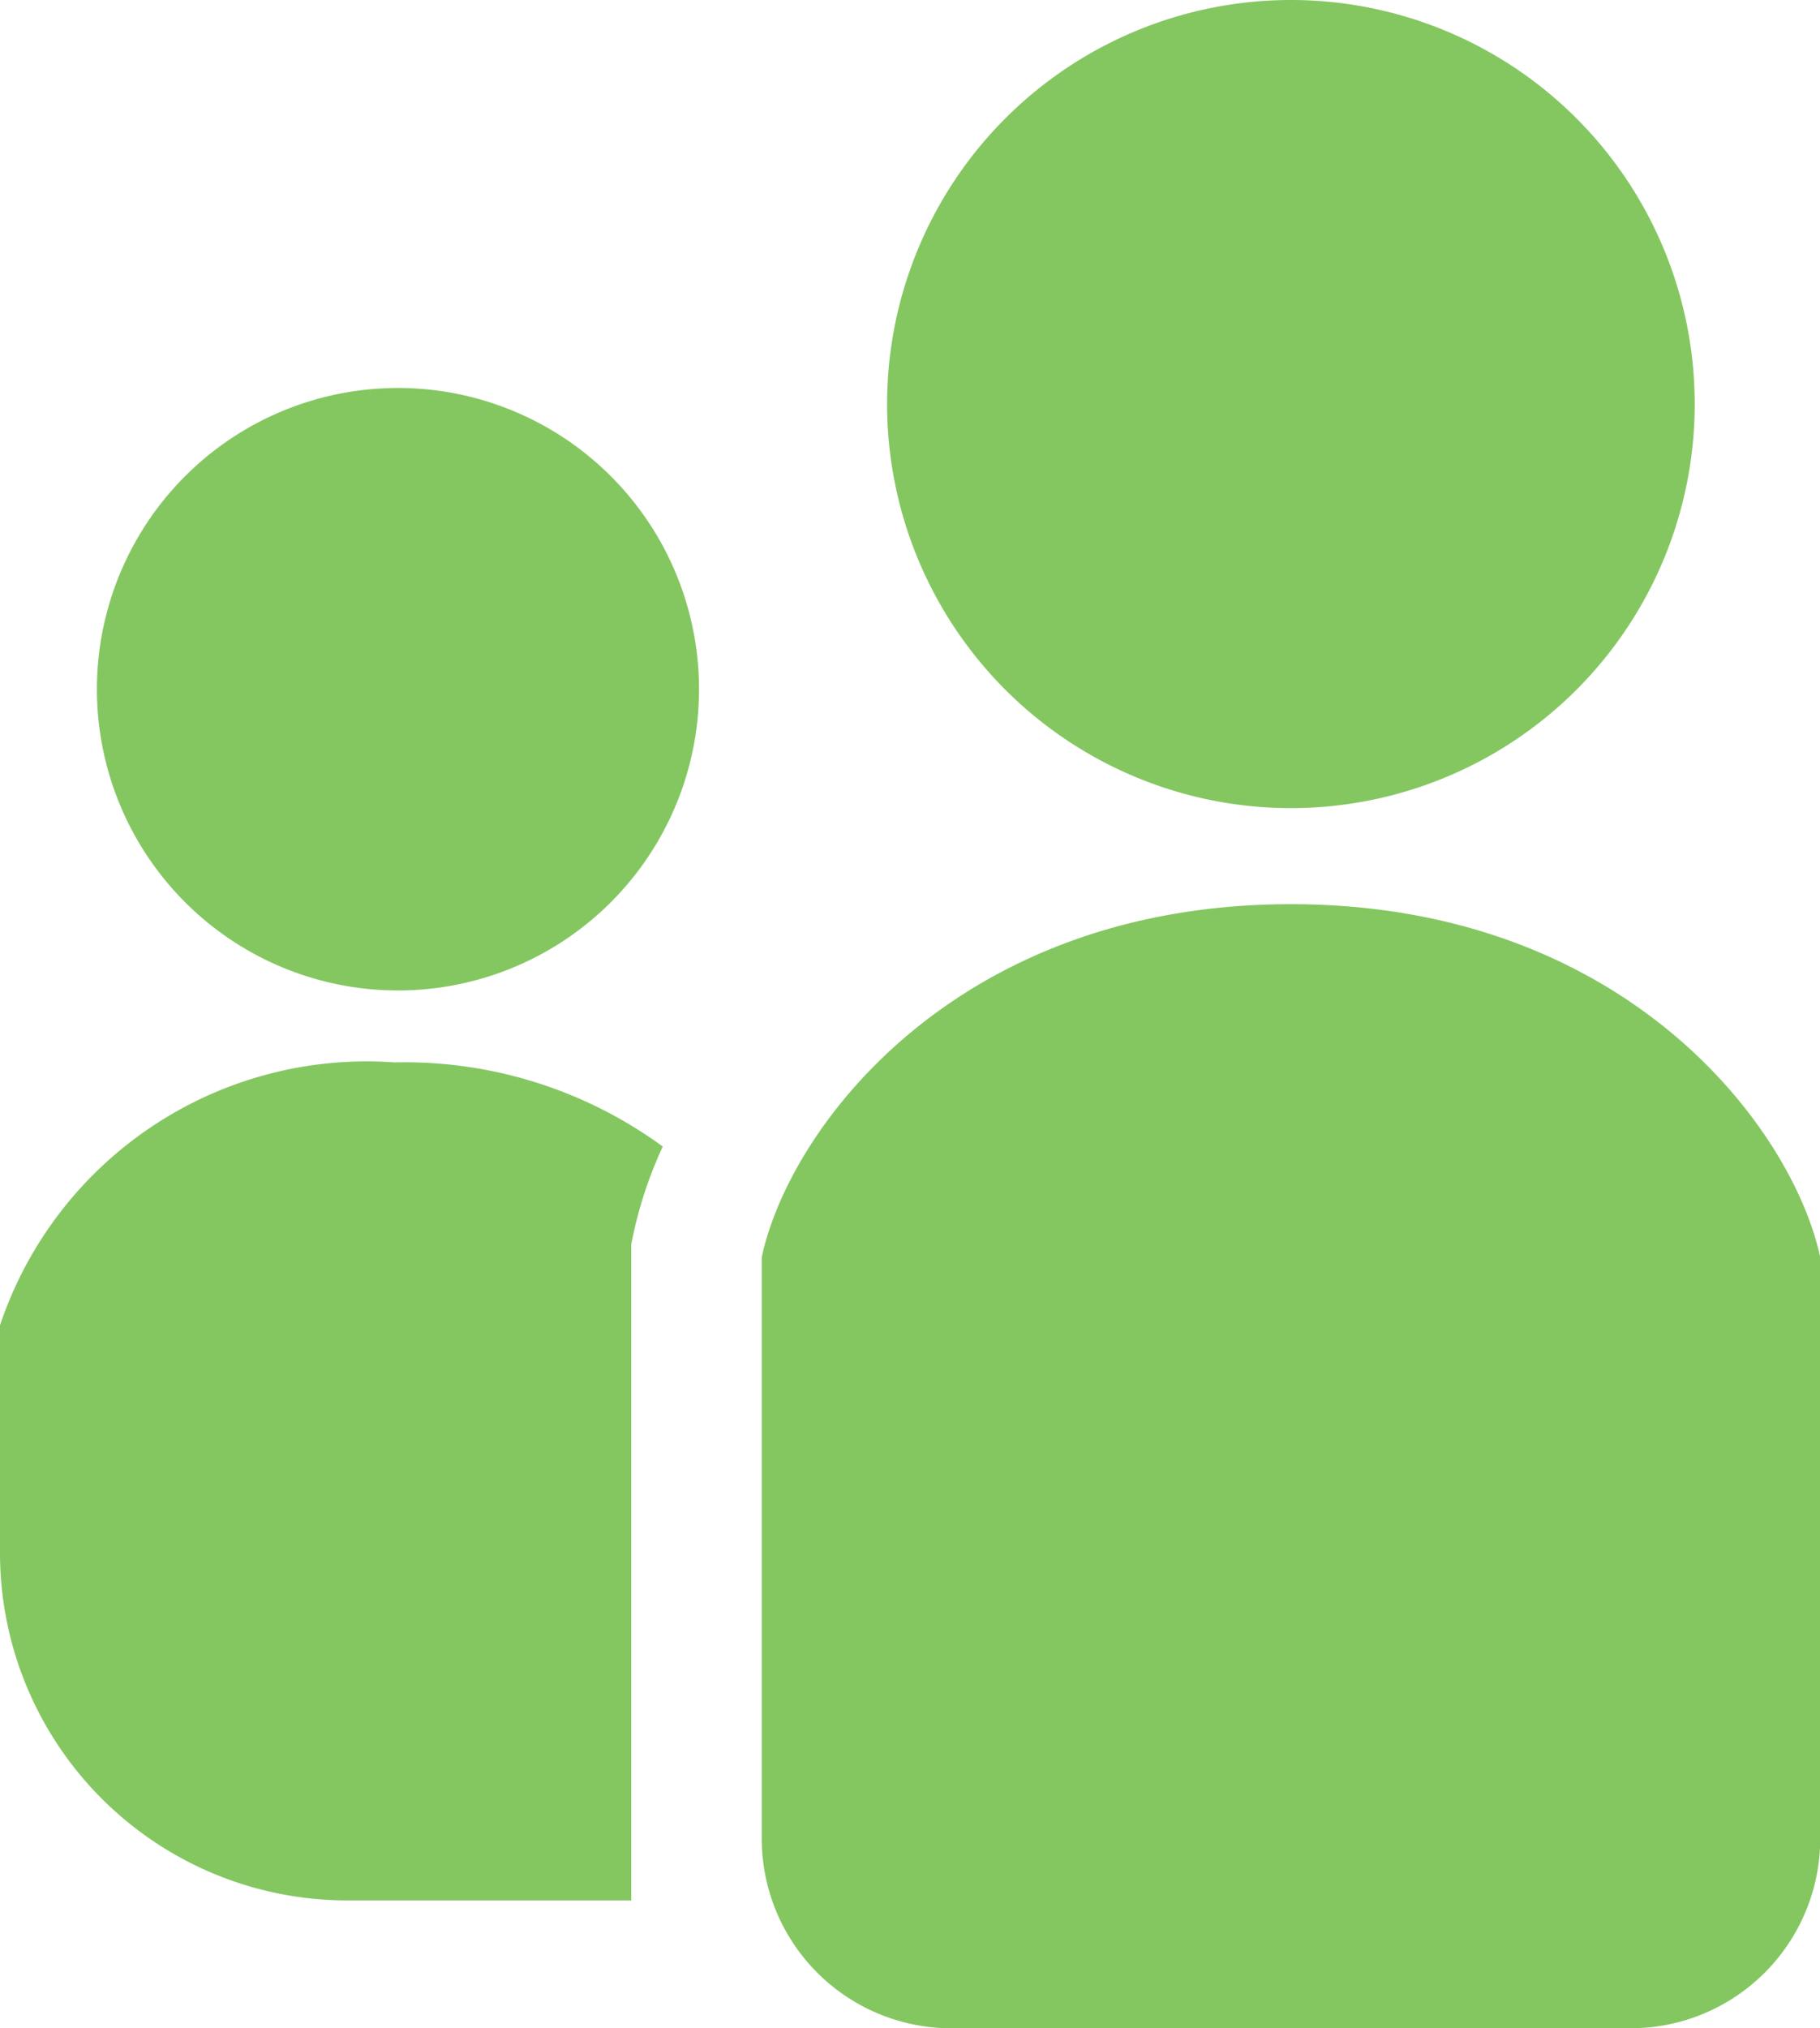 <svg xmlns="http://www.w3.org/2000/svg" width="24" height="26.728"><path d="M17.023 10.65a5.325 5.325 0 10-5.325-5.325 5.325 5.325 0 005.325 5.325zM5.248 5.113a3.97 3.97 0 103.97 3.97 3.97 3.97 0 00-3.97-3.97zM0 17.465v3a4.58 4.58 0 004.58 4.58h3.744v-8.648l.036-.171a5.513 5.513 0 01.38-1.116 5.77 5.77 0 00-3.538-1.109A5.1 5.1 0 000 17.465zm17.022-5.549c-4.406 0-6.61 2.938-6.977 4.652v7.662a2.5 2.5 0 002.5 2.5h8.958a2.5 2.5 0 002.5-2.5v-7.662c-.37-1.714-2.574-4.652-6.981-4.652z" fill="#84c761"/></svg>